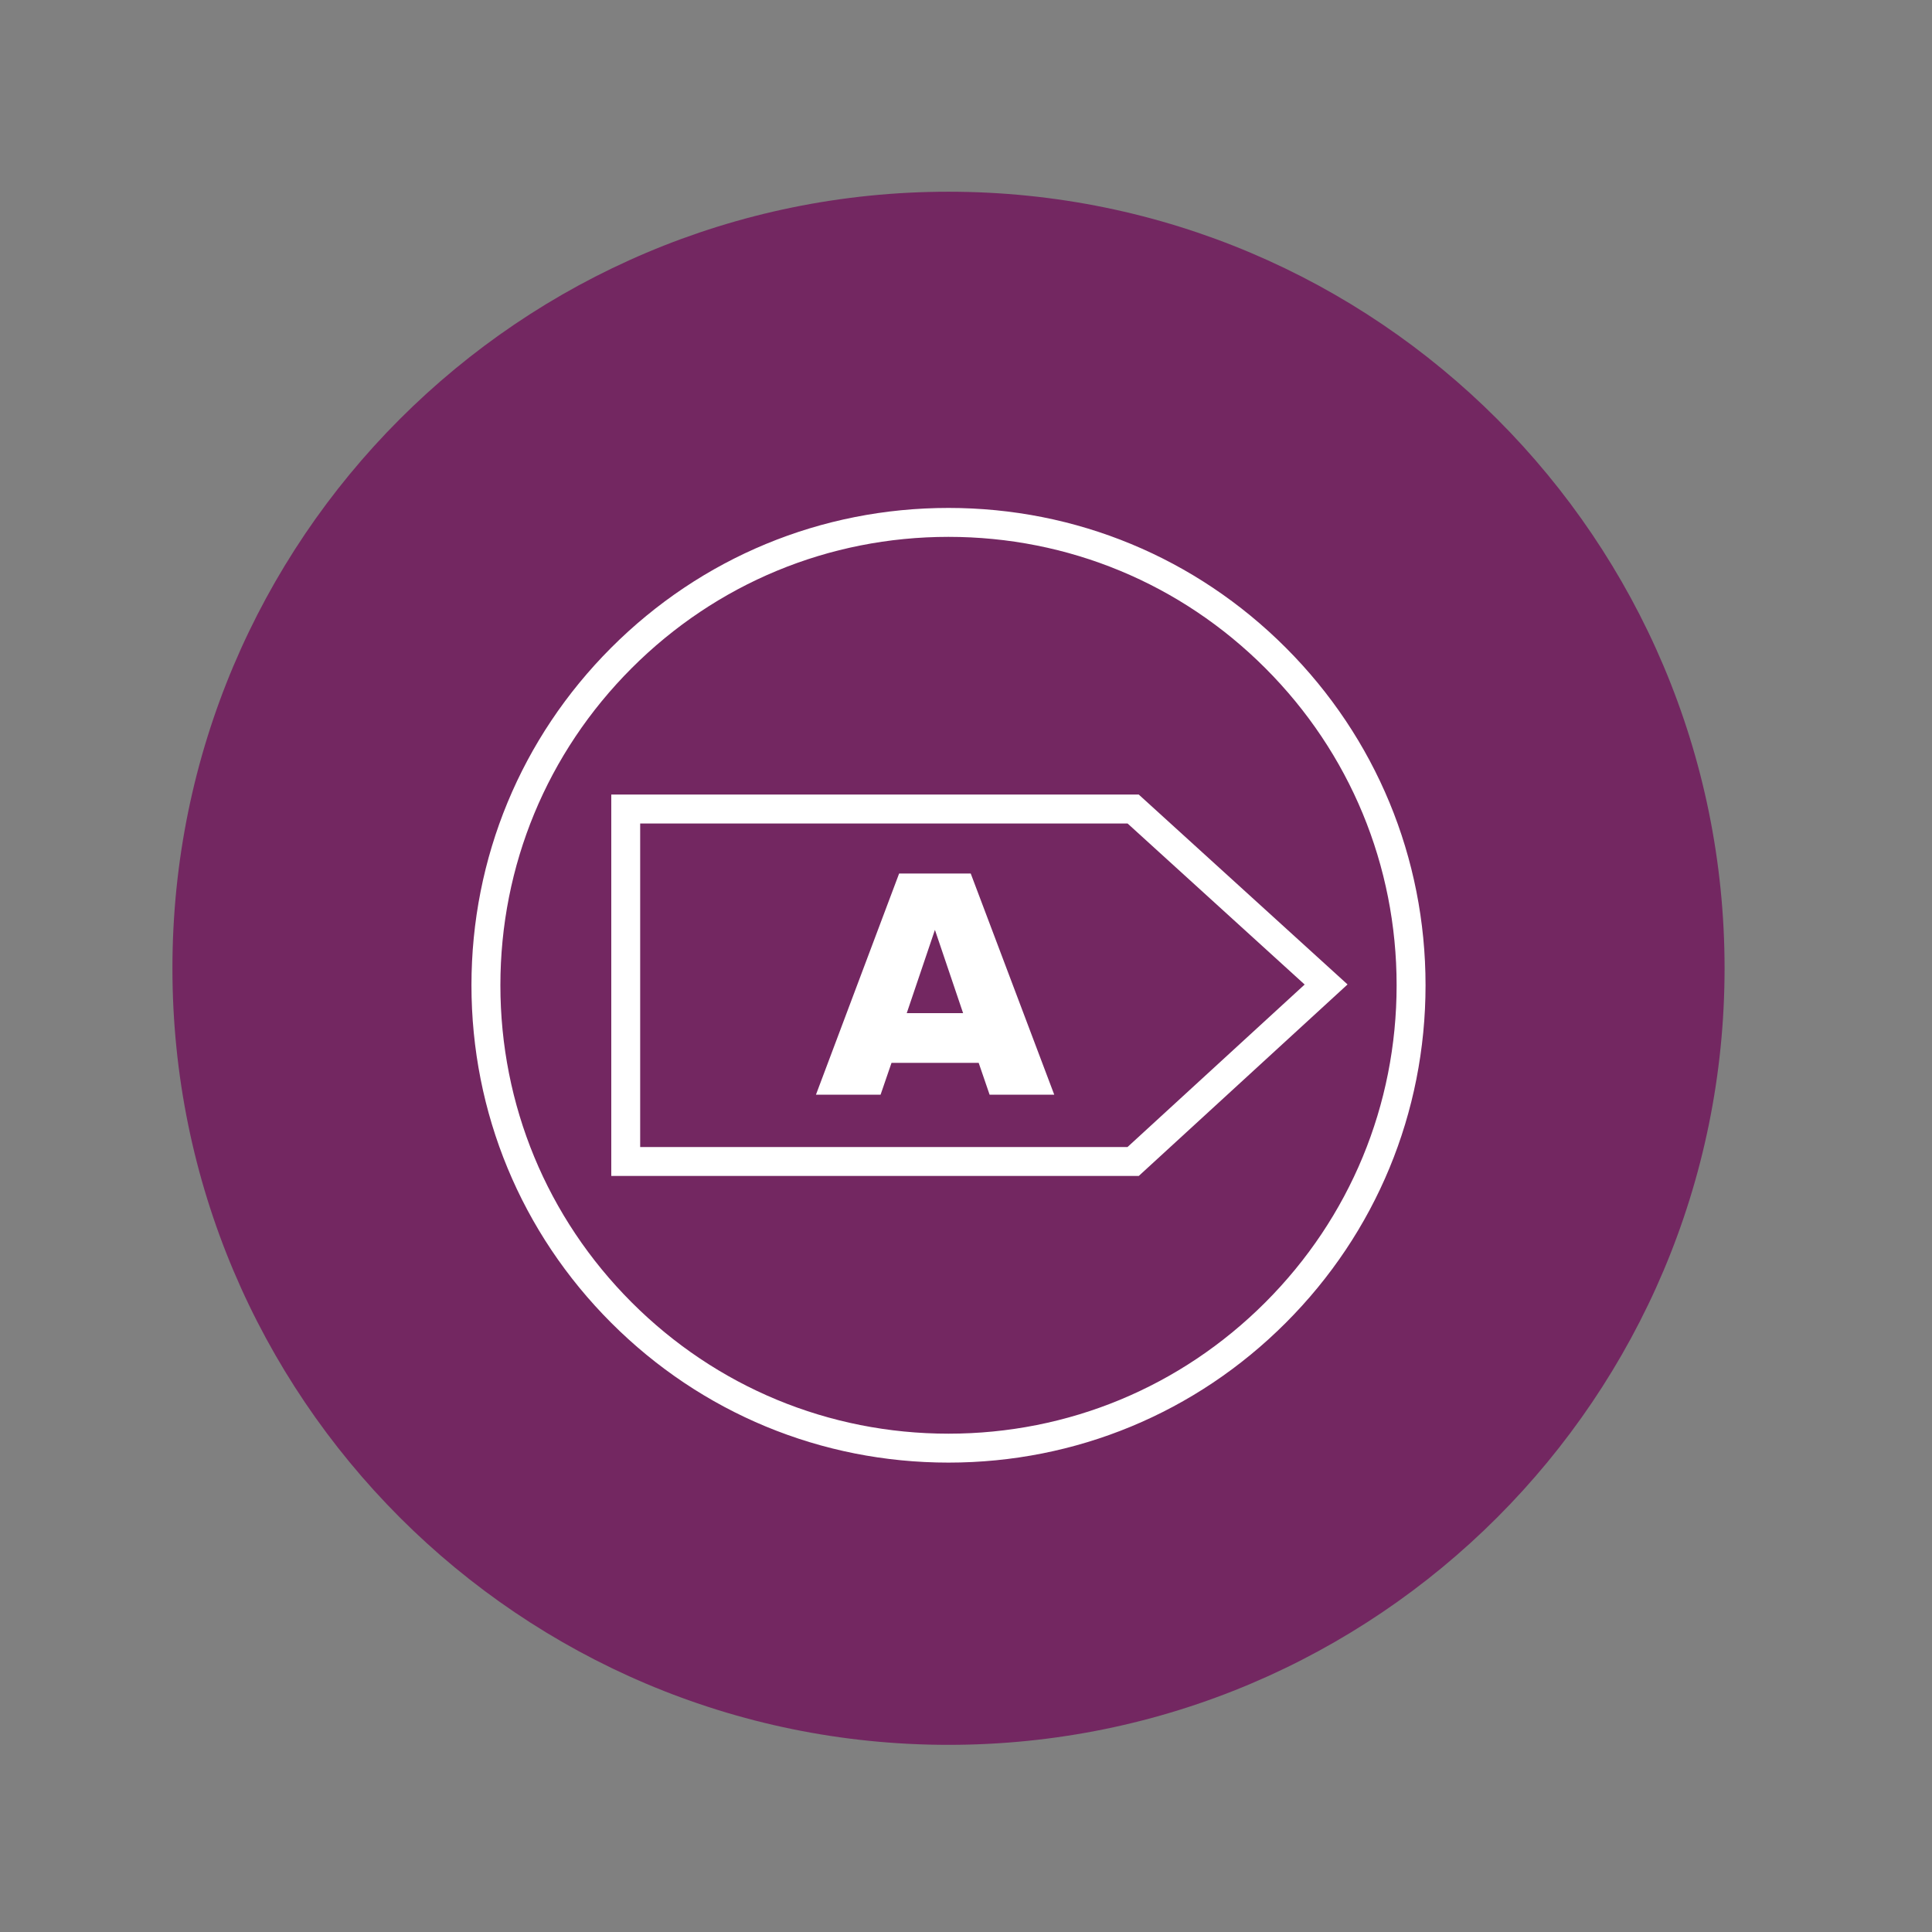 <?xml version="1.0" encoding="UTF-8" standalone="no"?>
<svg xmlns="http://www.w3.org/2000/svg" xmlns:xlink="http://www.w3.org/1999/xlink" xmlns:serif="http://www.serif.com/" viewBox="0 0 180 180" version="1.1" xml:space="preserve" style="fill-rule:evenodd;clip-rule:evenodd;stroke-linejoin:round;stroke-miterlimit:2;" width="180" height="180">
    <rect x="0" y="0" width="180" height="180" fill="#808080" stroke="none"/>
    <g transform="matrix(1,0,0,1,-7407,-2845)">
        <g id="Specification_Icon_07" transform="matrix(0.681,0,0,0.871,2361.12,2160.58)">
            <rect x="7407.16" y="785.997" width="264.233" height="206.715" style="fill:none;"></rect>
            <g transform="matrix(2.936,0,0,2.297,7539.28,806.294)">
                <path d="M0,72.326C19.972,72.326 36.163,56.135 36.163,36.163C36.163,16.191 19.972,0 0,0C-19.972,0 -36.163,16.191 -36.163,36.163C-36.163,56.135 -19.972,72.326 0,72.326" style="fill:rgb(115,39,97);fill-rule:nonzero;"></path>
            </g>
            <g transform="matrix(2.936,0,0,2.297,7565.31,870.774)">
                <path d="M0,17.762L-24.58,17.762L-24.58,0L-0.002,0L9.729,8.844L0,17.762ZM-23.233,16.415L-0.524,16.415L7.73,8.848L-0.522,1.348L-23.233,1.348L-23.233,16.415Z" style="fill:white;fill-rule:nonzero;"></path>
            </g>
            <g transform="matrix(2.936,0,0,2.297,7539.28,840.118)">
                <path d="M0,44.457C-5.937,44.457 -11.52,42.145 -15.718,37.946C-19.916,33.748 -22.229,28.166 -22.229,22.228C-22.229,16.291 -19.916,10.709 -15.718,6.51C-11.52,2.312 -5.937,0 0,0C5.937,0 11.52,2.312 15.718,6.51C19.917,10.709 22.229,16.291 22.229,22.228C22.229,28.166 19.917,33.748 15.718,37.946C11.52,42.145 5.937,44.457 0,44.457M0,1.347C-5.578,1.347 -10.821,3.519 -14.765,7.463C-18.709,11.407 -20.881,16.651 -20.881,22.228C-20.881,27.806 -18.709,33.05 -14.765,36.994C-10.821,40.938 -5.578,43.11 0,43.11C5.578,43.11 10.821,40.938 14.765,36.994C18.709,33.05 20.881,27.806 20.881,22.228C20.881,16.651 18.709,11.407 14.765,7.463C10.821,3.519 5.578,1.347 0,1.347" style="fill:white;fill-rule:nonzero;"></path>
            </g>
            <g transform="matrix(2.936,0,0,2.297,7542.32,902.883)">
                <path d="M0,-10.301L-3.336,-10.301L-5.474,-4.62L-7.212,0L-4.201,0L-4.126,-0.217L-3.691,-1.483L0.371,-1.483L0.88,0L3.892,0L0,-10.301ZM-1.668,-7.676L-0.633,-4.62L-0.394,-3.913L-0.355,-3.799L-2.981,-3.799L-2.703,-4.62L-1.668,-7.676Z" style="fill:white;fill-rule:nonzero;"></path>
            </g>
        </g>
    </g>
</svg>
